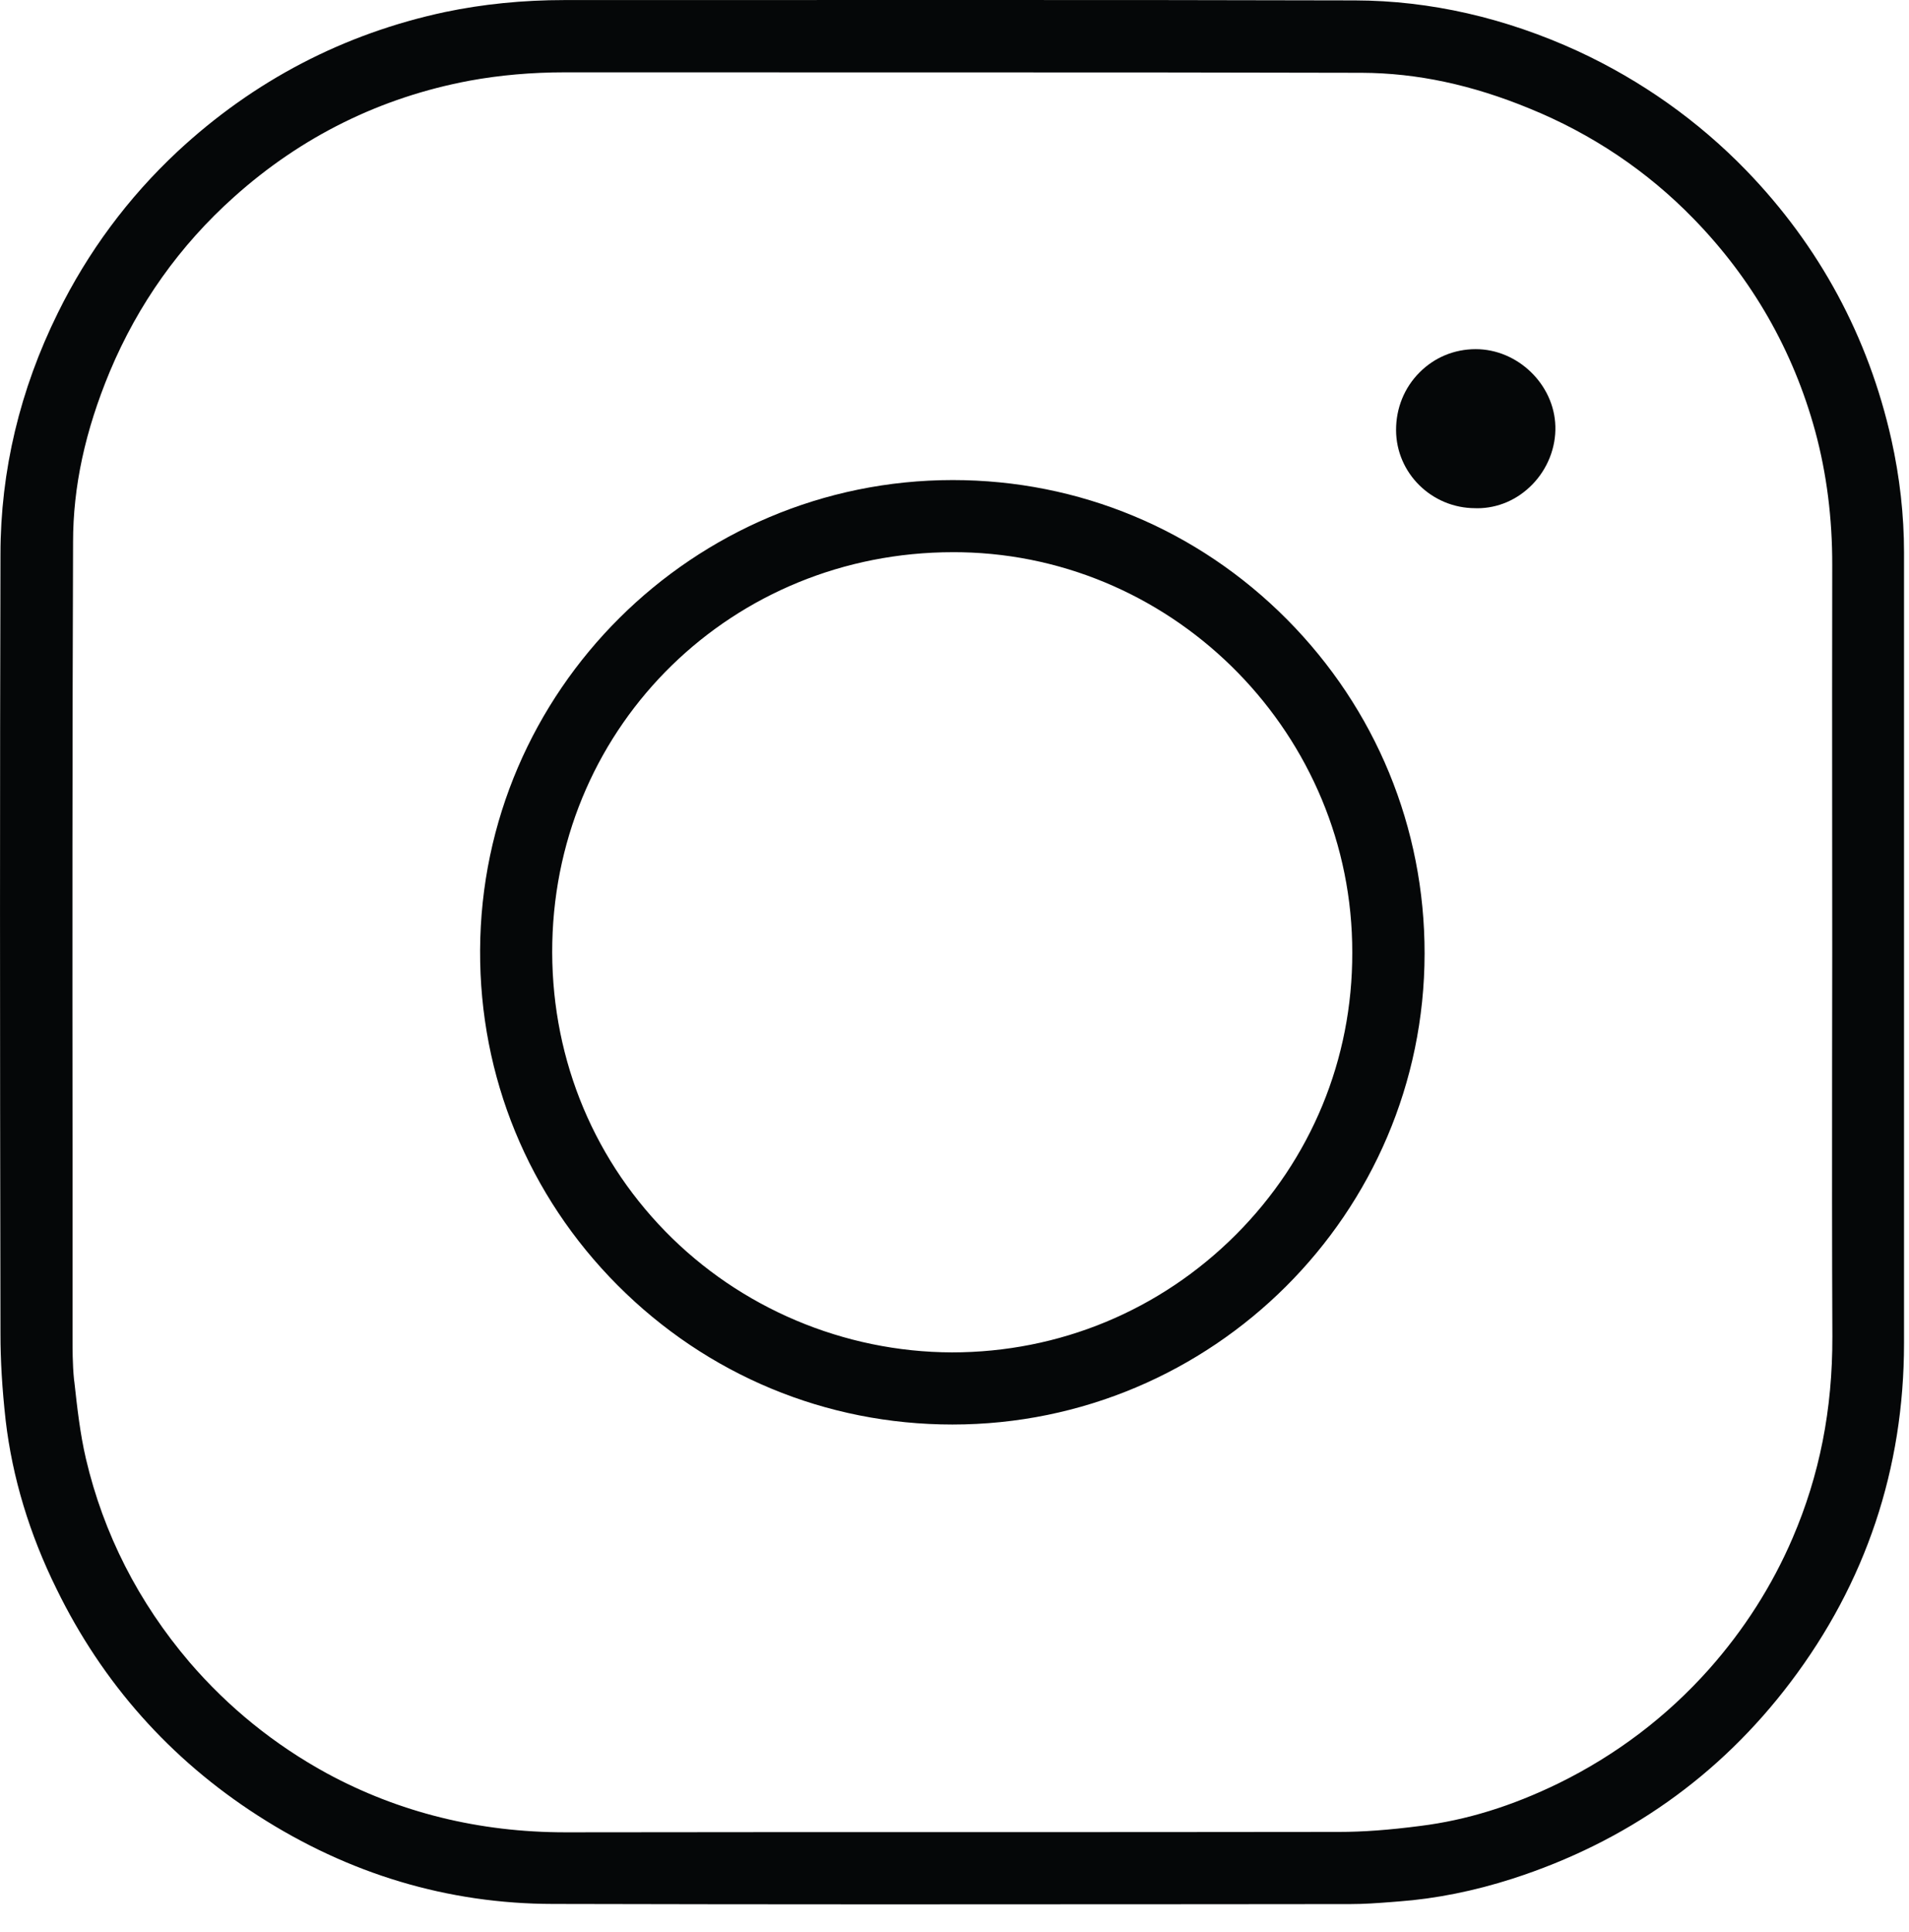 <?xml version="1.0" encoding="utf-8"?>
<!-- Generator: Adobe Illustrator 16.0.0, SVG Export Plug-In . SVG Version: 6.00 Build 0)  -->
<!DOCTYPE svg PUBLIC "-//W3C//DTD SVG 1.1//EN" "http://www.w3.org/Graphics/SVG/1.1/DTD/svg11.dtd">
<svg version="1.1" xmlns="http://www.w3.org/2000/svg" xmlns:xlink="http://www.w3.org/1999/xlink" x="0px" y="0px"
	 width="57.166px" height="57.849px" viewBox="0 0 57.166 57.849" enable-background="new 0 0 57.166 57.849" xml:space="preserve">
<g id="Ebene_1">
</g>
<g id="FOOTER">
	<path fill-rule="evenodd" clip-rule="evenodd" fill="#050708" d="M1.732,9.371C0.596,11.67,0.016,14.1,0.014,16.592
		c-0.018,6.725-0.018,13.928,0,23.352c0,0.787,0.049,1.635,0.156,2.592c0.199,1.701,0.711,3.4,1.525,5.047
		c1.373,2.812,3.4,5.094,6.027,6.783c2.725,1.754,5.699,2.643,8.844,2.646c6.49,0.016,12.973,0.014,19.461,0.008l4.422-0.004
		c0.4,0,0.797-0.029,1.213-0.061l0.227-0.018c1.107-0.082,2.256-0.312,3.406-0.682c3.396-1.096,6.195-3.07,8.32-5.879
		c2.258-2.982,3.402-6.4,3.402-10.154V16.545c0-1.117-0.127-2.254-0.379-3.385c-0.691-3.078-2.152-5.787-4.344-8.055
		c-1.445-1.49-3.141-2.691-5.039-3.572c-2.178-1-4.424-1.514-6.676-1.521C36.803,0.002,33.025,0,29.248,0l-12.35,0.002
		c-1.236,0-2.441,0.121-3.574,0.359c-3.031,0.648-5.727,2.053-8.01,4.178C3.838,5.918,2.631,7.543,1.732,9.371z M7.01,5.896
		c2.02-1.811,4.393-2.982,7.053-3.48c0.902-0.166,1.863-0.25,2.854-0.25l12.533,0.002c3.779,0,7.557,0.002,11.336,0.012
		c1.645,0.008,3.285,0.357,5.018,1.07c1.869,0.762,3.521,1.871,4.91,3.299c1.756,1.803,2.982,3.943,3.643,6.363
		c0.344,1.268,0.514,2.615,0.51,4.014c-0.004,2.576-0.004,5.154-0.002,7.73l0.002,3.865l-0.004,3.408
		c-0.002,2.695-0.004,5.396,0.008,8.092c0.006,2.188-0.385,4.16-1.191,6.035c-0.611,1.424-1.453,2.744-2.502,3.926
		c-1.266,1.422-2.781,2.57-4.502,3.416c-1.412,0.688-2.764,1.105-4.137,1.277c-0.945,0.123-1.723,0.18-2.439,0.18
		c-7.719,0.012-15.441,0-23.166,0.012c-2.59,0-4.988-0.596-7.15-1.768c-1.562-0.854-2.945-1.971-4.107-3.324
		c-1.531-1.795-2.576-3.844-3.104-6.094C2.398,42.93,2.311,42.15,2.229,41.4l-0.012-0.088c-0.047-0.463-0.045-0.928-0.045-1.377
		v-5.549C2.166,28.334,2.166,22.283,2.188,16.23c0-1.654,0.359-3.322,1.1-5.102C4.133,9.111,5.383,7.35,7.01,5.896z"/>
	<path fill-rule="evenodd" clip-rule="evenodd" fill="#050708" d="M38.537,18.545c-2.67-2.688-6.223-4.17-10.006-4.17
		c-7.773,0-14.123,6.316-14.154,14.082c-0.018,3.785,1.445,7.346,4.117,10.029c2.68,2.689,6.24,4.17,10.027,4.17
		c7.789,0,14.131-6.324,14.139-14.1C42.664,24.783,41.199,21.227,38.537,18.545z M37.01,36.971
		c-2.268,2.271-5.289,3.525-8.504,3.525h-0.002c-3.232-0.01-6.344-1.33-8.58-3.623c-2.254-2.309-3.455-5.381-3.385-8.652
		c0.143-6.553,5.41-11.686,12-11.686l0.252,0.002c6.469,0.127,11.719,5.506,11.703,11.992C40.502,31.713,39.266,34.711,37.01,36.971
		z"/>
	<path fill-rule="evenodd" clip-rule="evenodd" fill="#050708" d="M44.191,10.455c-0.643,0-1.236,0.248-1.682,0.697
		c-0.457,0.457-0.705,1.072-0.703,1.729c0.004,1.289,1.07,2.336,2.371,2.336l0.059,0.002c0.619,0,1.207-0.254,1.654-0.715
		c0.455-0.469,0.705-1.105,0.686-1.742C46.541,11.51,45.449,10.455,44.191,10.455z"/>
</g>
</svg>
